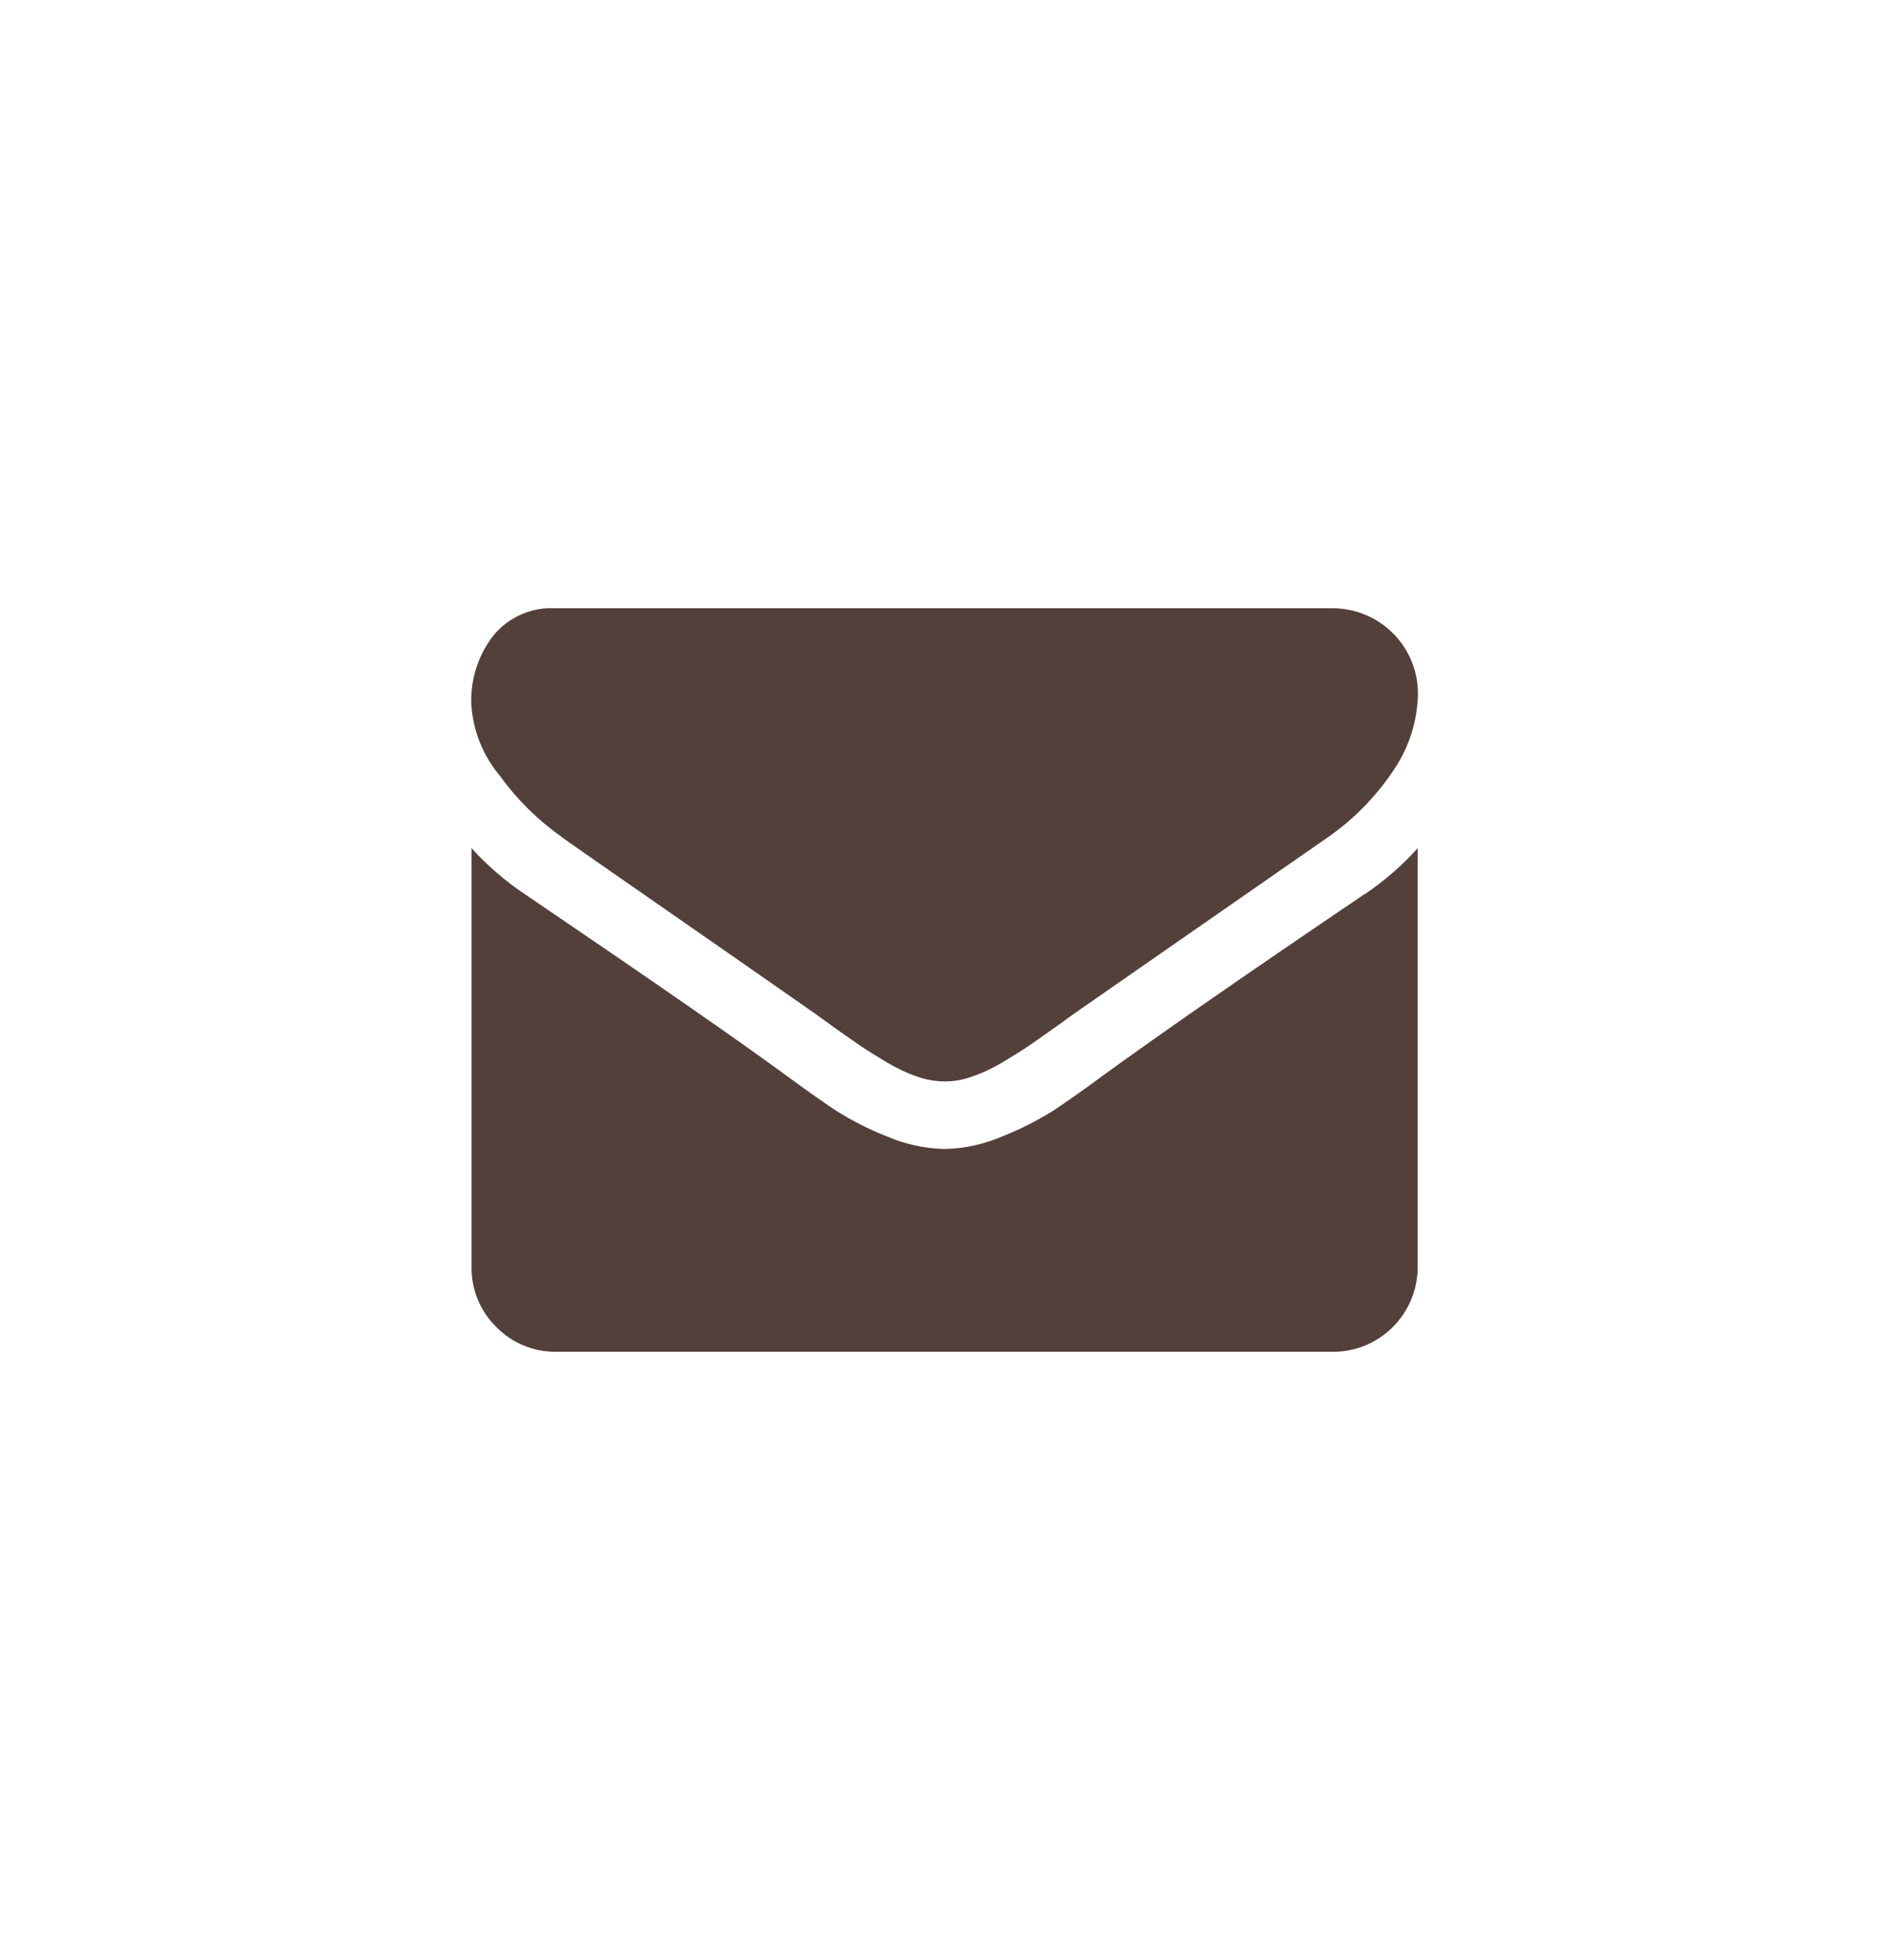<?xml version="1.0" encoding="UTF-8"?>
<svg id="Ebene_2" data-name="Ebene 2" xmlns="http://www.w3.org/2000/svg" viewBox="0 0 80 83">
  <defs>
    <style>
      .cls-1 {
        fill: none;
      }

      .cls-1, .cls-2 {
        stroke-width: 0px;
      }

      .cls-2 {
        fill: #53403b;
      }
    </style>
  </defs>
  <g id="Ebene_1-2" data-name="Ebene 1">
    <g>
      <rect id="Rechteck_19-3" data-name="Rechteck 19-3" class="cls-1" width="80" height="83"/>
      <g id="Gruppe_6" data-name="Gruppe 6">
        <path id="Pfad_15" data-name="Pfad 15" class="cls-2" d="m23.81,35.47c.51.36,2.03,1.42,4.58,3.19,2.55,1.77,4.5,3.13,5.86,4.08.15.1.47.33.95.68.48.35.89.63,1.21.85.32.22.71.46,1.16.73.41.24.84.45,1.29.6.36.13.74.19,1.12.2h.05c.38,0,.76-.07,1.12-.2.45-.15.88-.36,1.29-.6.45-.27.84-.51,1.16-.73s.72-.5,1.21-.85c.48-.35.8-.58.95-.68,1.37-.95,4.86-3.38,10.46-7.27,1.07-.74,1.99-1.67,2.73-2.75.7-.99,1.09-2.16,1.1-3.38-.02-1.97-1.61-3.56-3.58-3.58H23.54c-1.02-.06-2,.37-2.65,1.16-.64.83-.97,1.86-.93,2.91.07,1.12.5,2.19,1.23,3.05.72,1,1.61,1.87,2.62,2.58Z"/>
        <path id="Pfad_16" data-name="Pfad 16" class="cls-2" d="m57.8,37.86c-4.89,3.31-8.6,5.88-11.13,7.72-.85.63-1.54,1.11-2.07,1.46-.67.42-1.38.78-2.11,1.07-.78.34-1.61.53-2.46.55h-.05c-.85-.02-1.68-.21-2.46-.55-.74-.29-1.44-.65-2.11-1.07-.53-.35-1.22-.84-2.07-1.46-2.01-1.48-5.72-4.05-11.11-7.71-.83-.55-1.59-1.21-2.26-1.95v17.75c-.01.95.37,1.87,1.05,2.53.66.68,1.58,1.06,2.53,1.05h32.91c1.97,0,3.57-1.6,3.58-3.58v-17.75c-.66.74-1.42,1.39-2.24,1.95Z"/>
      </g>
    </g>
  </g>
</svg>